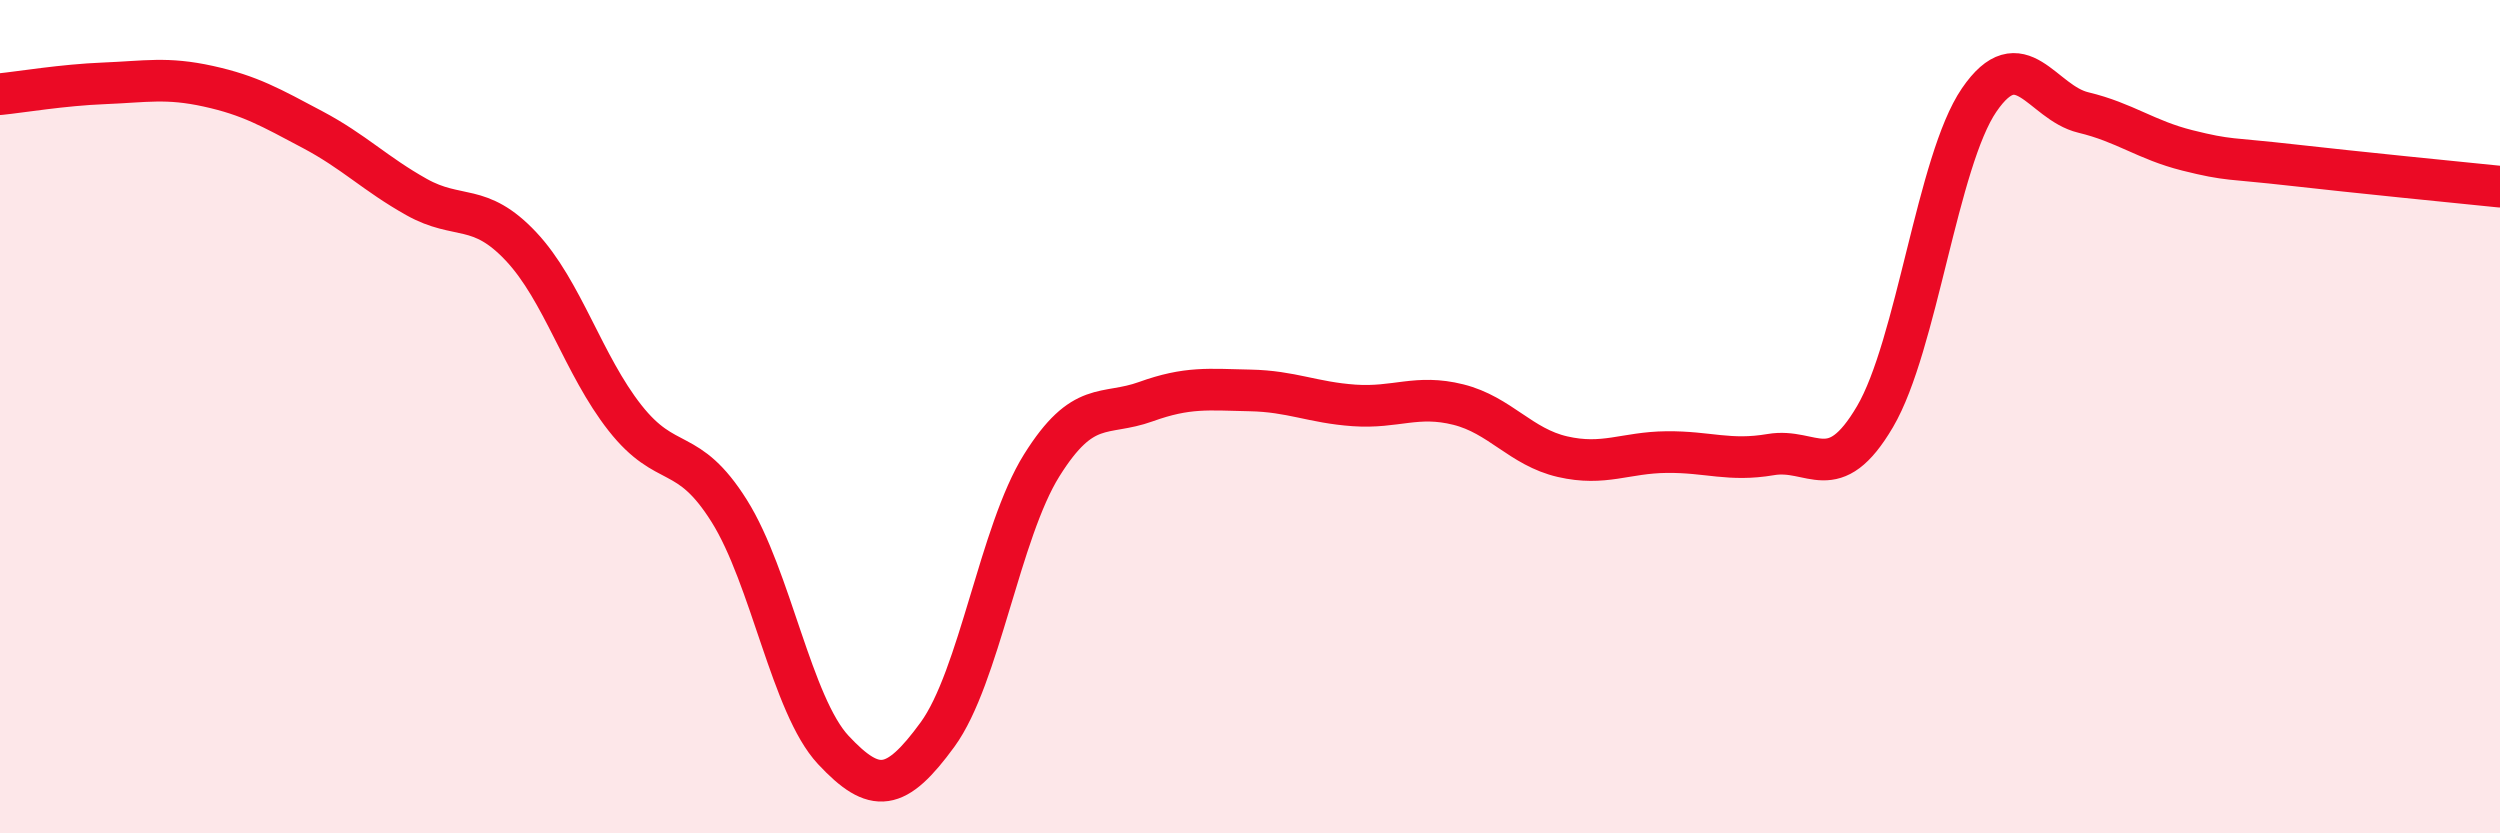 
    <svg width="60" height="20" viewBox="0 0 60 20" xmlns="http://www.w3.org/2000/svg">
      <path
        d="M 0,2.26 C 0.5,2.21 1.5,2.04 2.5,2 C 3.5,1.96 4,1.85 5,2.07 C 6,2.29 6.5,2.58 7.5,3.11 C 8.5,3.64 9,4.17 10,4.73 C 11,5.29 11.5,4.85 12.5,5.91 C 13.5,6.97 14,8.76 15,10.03 C 16,11.3 16.5,10.67 17.5,12.26 C 18.5,13.85 19,16.93 20,18 C 21,19.07 21.5,19 22.5,17.63 C 23.5,16.26 24,12.77 25,11.17 C 26,9.57 26.5,10 27.5,9.64 C 28.5,9.28 29,9.35 30,9.37 C 31,9.39 31.5,9.66 32.5,9.73 C 33.5,9.8 34,9.46 35,9.71 C 36,9.96 36.5,10.73 37.5,10.96 C 38.5,11.19 39,10.86 40,10.85 C 41,10.84 41.5,11.08 42.5,10.91 C 43.5,10.74 44,11.7 45,10 C 46,8.3 46.5,3.86 47.5,2.4 C 48.5,0.94 49,2.46 50,2.7 C 51,2.94 51.5,3.36 52.5,3.61 C 53.5,3.86 53.5,3.79 55,3.96 C 56.5,4.13 59,4.38 60,4.48L60 20L0 20Z"
        fill="#EB0A25"
        opacity="0.1"
        stroke-linecap="round"
        stroke-linejoin="round"
      />
      <path
        d="M 0,2.26 C 0.5,2.21 1.5,2.04 2.5,2 C 3.5,1.96 4,1.85 5,2.07 C 6,2.29 6.5,2.58 7.5,3.11 C 8.5,3.64 9,4.17 10,4.73 C 11,5.29 11.5,4.85 12.5,5.91 C 13.5,6.97 14,8.76 15,10.03 C 16,11.3 16.5,10.67 17.5,12.26 C 18.5,13.85 19,16.93 20,18 C 21,19.07 21.5,19 22.5,17.63 C 23.5,16.26 24,12.77 25,11.17 C 26,9.57 26.5,10 27.5,9.64 C 28.5,9.28 29,9.35 30,9.37 C 31,9.39 31.5,9.66 32.5,9.73 C 33.5,9.8 34,9.46 35,9.71 C 36,9.96 36.5,10.73 37.5,10.96 C 38.5,11.19 39,10.86 40,10.85 C 41,10.84 41.5,11.08 42.5,10.91 C 43.5,10.74 44,11.7 45,10 C 46,8.3 46.5,3.86 47.5,2.4 C 48.5,0.94 49,2.46 50,2.7 C 51,2.94 51.5,3.36 52.5,3.61 C 53.5,3.86 53.5,3.79 55,3.96 C 56.5,4.13 59,4.38 60,4.48"
        stroke="#EB0A25"
        stroke-width="1"
        fill="none"
        stroke-linecap="round"
        stroke-linejoin="round"
      />
    </svg>
  